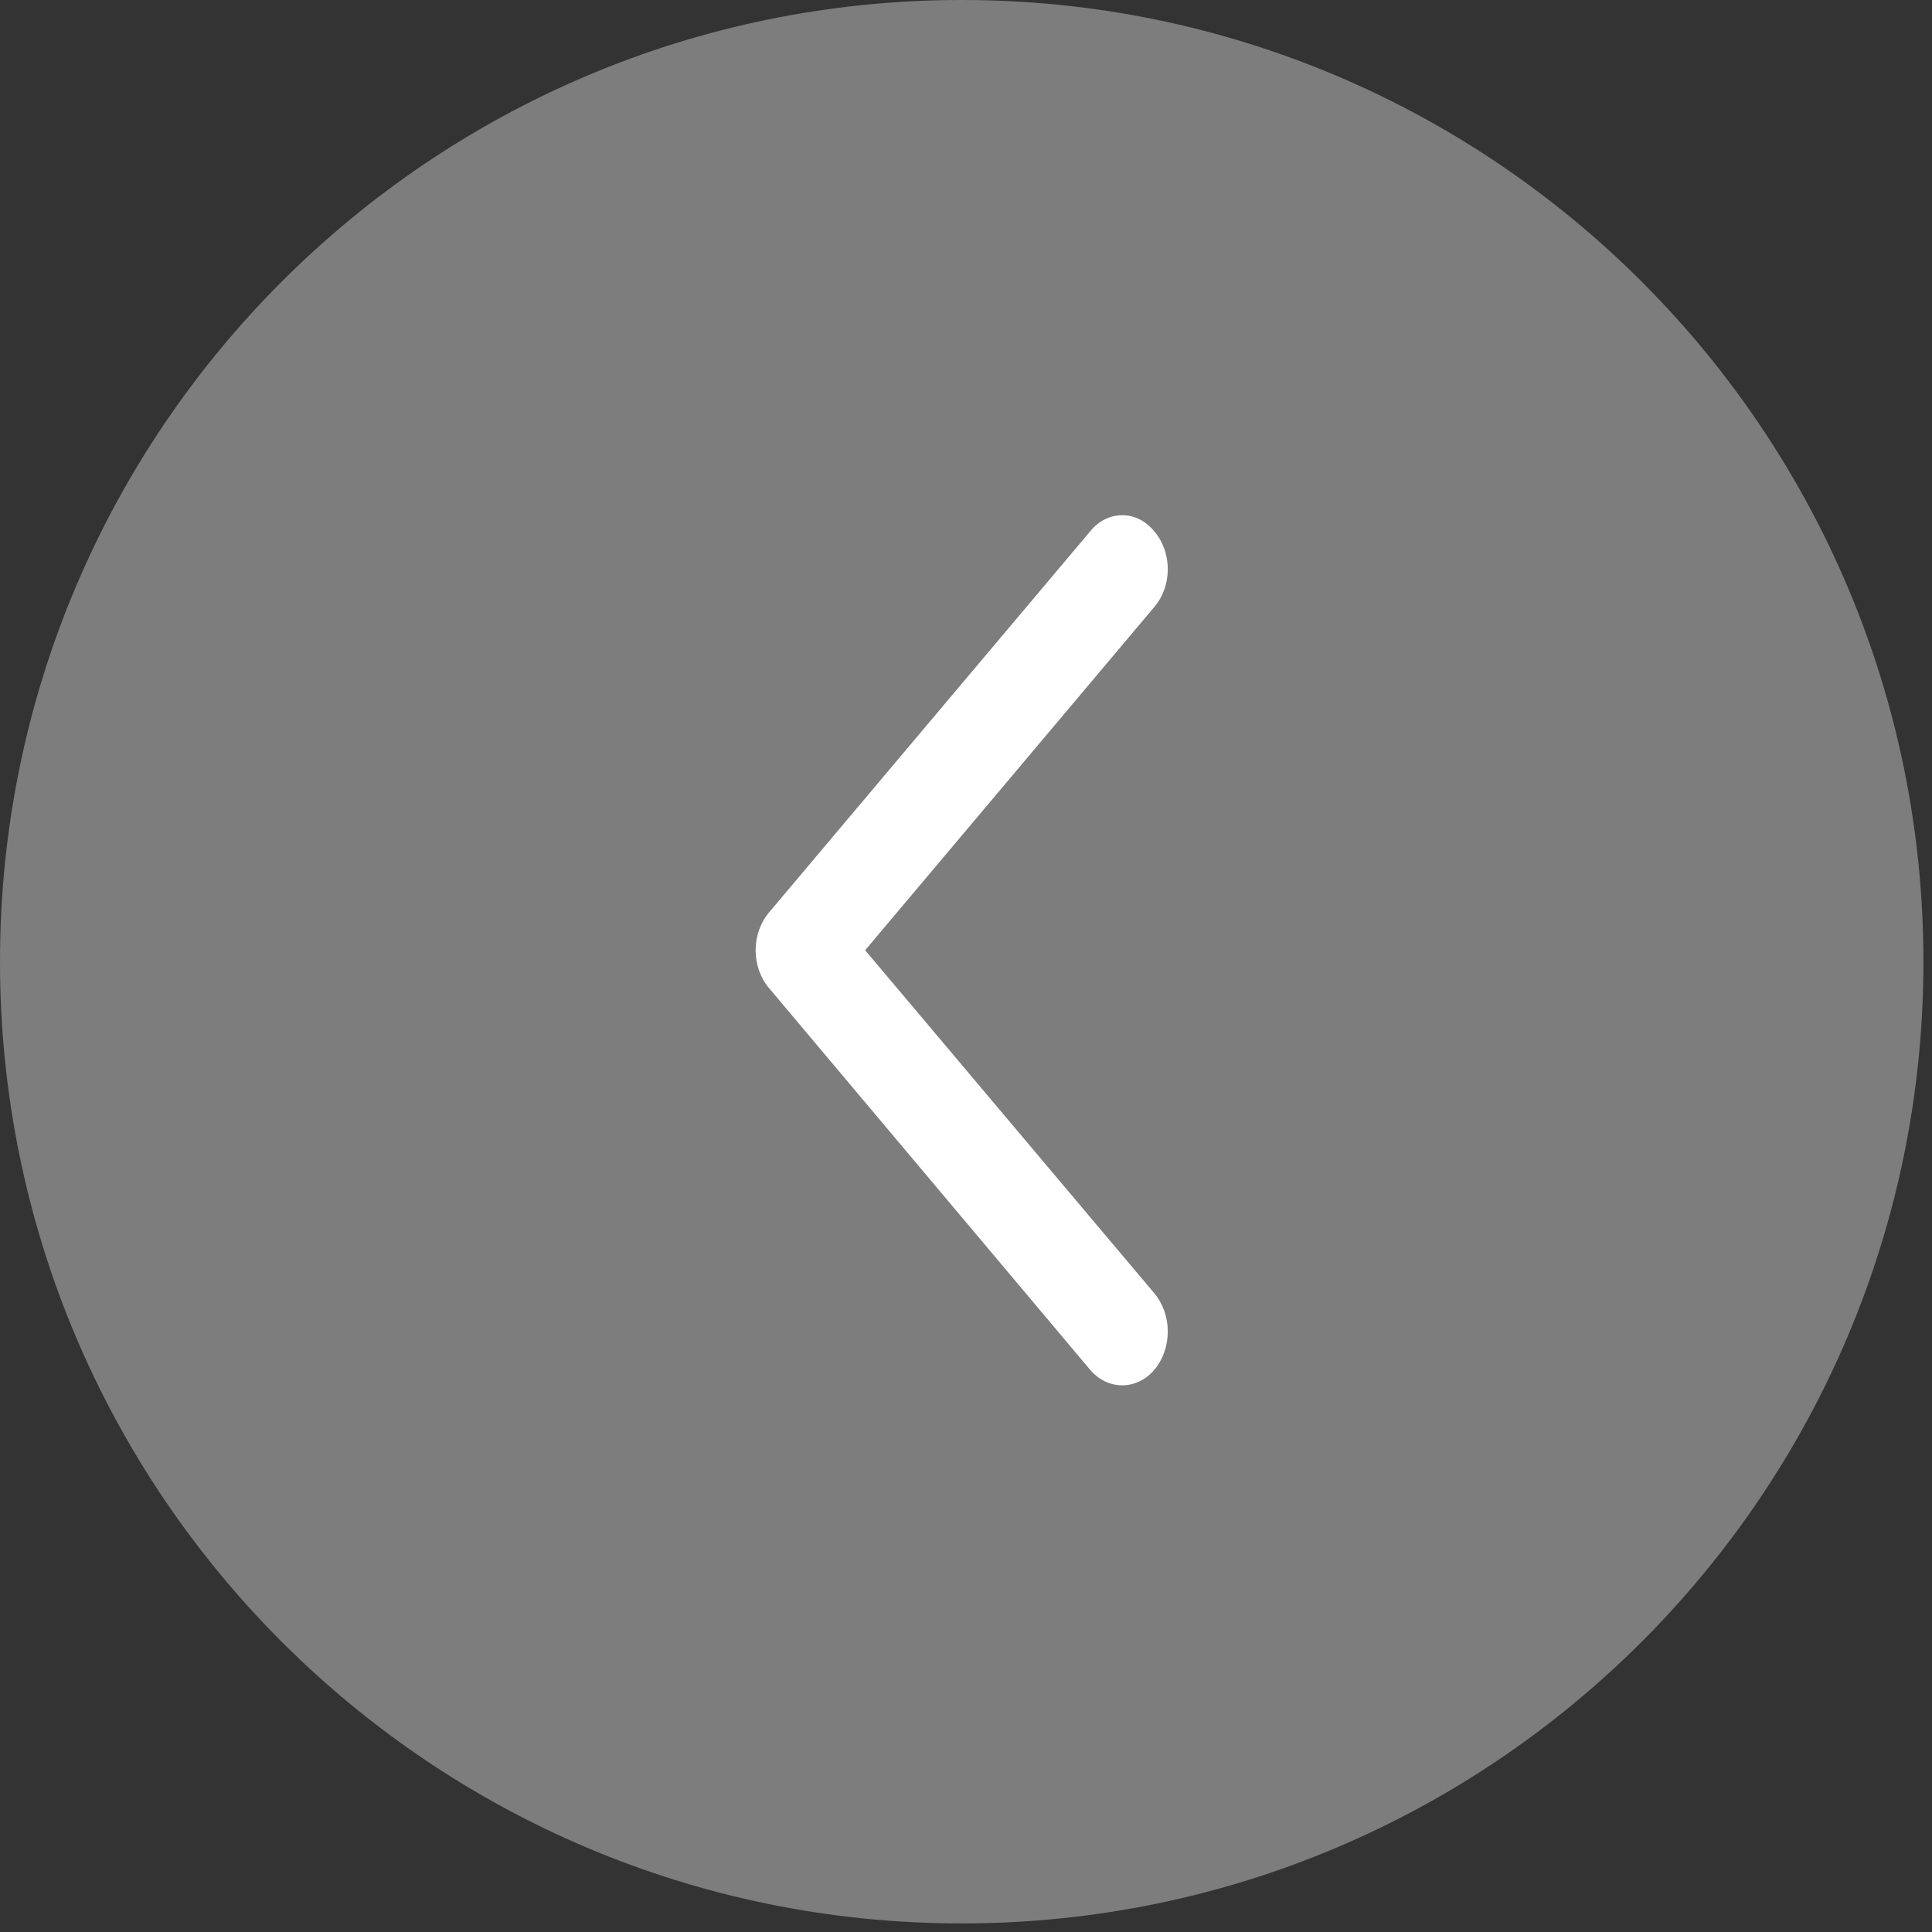 <svg width="45" height="45" viewBox="0 0 45 45" fill="none" xmlns="http://www.w3.org/2000/svg">
<rect x="0" y="0" width="45" height="45" fill="#333333" stroke="none"/>
<g id="Group 8791">
<g id="Path 7831">
<path id="Vector" d="M4.95911e-05 22.4C4.95911e-05 10.029 10.029 0 22.4 0C34.771 0 44.8 10.029 44.8 22.4C44.8 34.771 34.771 44.8 22.4 44.8C10.029 44.8 4.95911e-05 34.771 4.95911e-05 22.4Z" fill="white" fill-opacity="0.2"/>
<path id="Vector_2" d="M44.8 22.4C44.8 10.029 34.771 0 22.4 0C10.029 0 0 10.029 0 22.4C0 34.771 10.029 44.8 22.4 44.8C34.771 44.8 44.8 34.771 44.8 22.4Z" fill="white" fill-opacity="0.2"/>
</g>
<path id="Union 1" d="M25.393 31.907L17.917 23.02C17.714 22.784 17.6 22.465 17.6 22.134C17.6 21.802 17.714 21.484 17.917 21.247L25.393 12.375C25.488 12.257 25.603 12.162 25.731 12.098C25.86 12.033 25.998 12 26.139 12C26.279 12 26.418 12.033 26.546 12.098C26.674 12.162 26.789 12.257 26.884 12.375C27.087 12.61 27.2 12.927 27.2 13.257C27.2 13.587 27.087 13.904 26.884 14.14L20.151 22.133L26.884 30.12C27.087 30.36 27.2 30.681 27.2 31.014C27.2 31.348 27.087 31.668 26.884 31.908C26.787 32.022 26.671 32.112 26.543 32.173C26.415 32.235 26.277 32.267 26.139 32.267C26 32.267 25.862 32.235 25.734 32.173C25.606 32.112 25.49 32.021 25.393 31.907Z" fill="white"/>
</g>
</svg>
